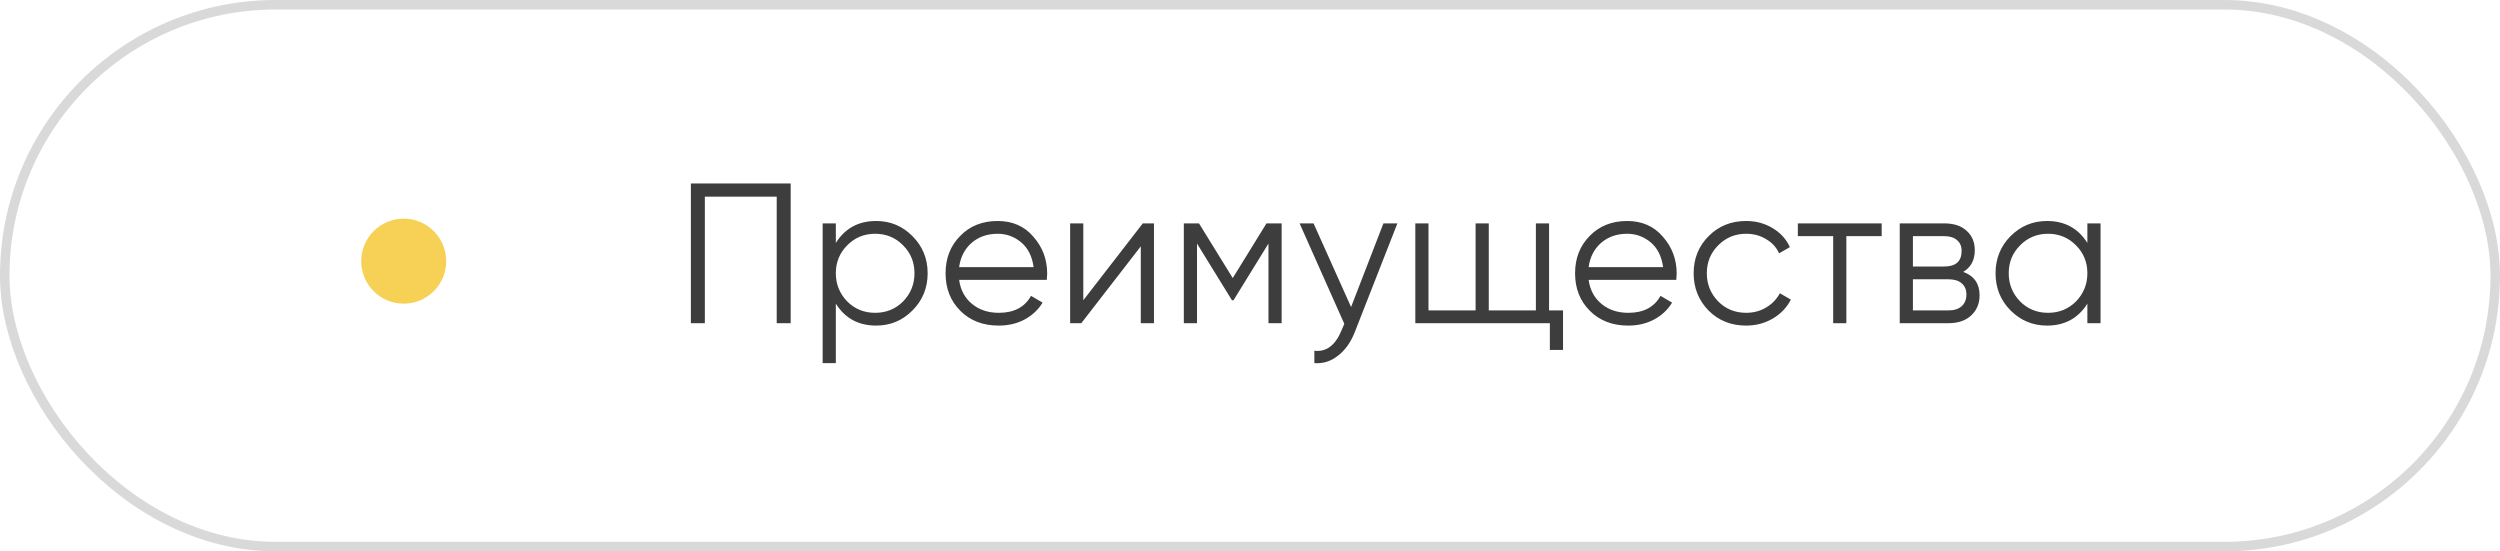 <?xml version="1.0" encoding="UTF-8"?> <svg xmlns="http://www.w3.org/2000/svg" width="263" height="58" viewBox="0 0 263 58" fill="none"><rect x="0.5" y="0.5" width="262" height="57" rx="28.5" stroke="black" stroke-opacity="0.15"></rect><path d="M72.68 19.3H83.18V34H81.71V20.686H74.15V34H72.68V19.3ZM92.171 23.248C93.669 23.248 94.943 23.78 95.993 24.844C97.057 25.908 97.589 27.21 97.589 28.75C97.589 30.29 97.057 31.592 95.993 32.656C94.943 33.72 93.669 34.252 92.171 34.252C90.309 34.252 88.895 33.482 87.929 31.942V38.2H86.543V23.5H87.929V25.558C88.895 24.018 90.309 23.248 92.171 23.248ZM89.126 31.711C89.924 32.509 90.904 32.908 92.066 32.908C93.228 32.908 94.208 32.509 95.006 31.711C95.804 30.885 96.203 29.898 96.203 28.75C96.203 27.588 95.804 26.608 95.006 25.81C94.208 24.998 93.228 24.592 92.066 24.592C90.904 24.592 89.924 24.998 89.126 25.81C88.328 26.608 87.929 27.588 87.929 28.75C87.929 29.898 88.328 30.885 89.126 31.711ZM104.955 23.248C106.523 23.248 107.776 23.801 108.714 24.907C109.68 25.999 110.163 27.294 110.163 28.792C110.163 28.862 110.149 29.079 110.121 29.443H100.902C101.042 30.493 101.49 31.333 102.246 31.963C103.002 32.593 103.947 32.908 105.081 32.908C106.677 32.908 107.804 32.313 108.462 31.123L109.68 31.837C109.218 32.593 108.581 33.188 107.769 33.622C106.971 34.042 106.068 34.252 105.06 34.252C103.408 34.252 102.064 33.734 101.028 32.698C99.992 31.662 99.474 30.346 99.474 28.75C99.474 27.168 99.985 25.859 101.007 24.823C102.029 23.773 103.345 23.248 104.955 23.248ZM104.955 24.592C103.863 24.592 102.946 24.914 102.204 25.558C101.476 26.202 101.042 27.049 100.902 28.099H108.735C108.581 26.979 108.154 26.118 107.454 25.516C106.726 24.9 105.893 24.592 104.955 24.592ZM113.964 31.585L120.222 23.5H121.398V34H120.012V25.915L113.754 34H112.578V23.5H113.964V31.585ZM133.233 23.5H134.829V34H133.443V25.621L129.768 31.585H129.6L125.925 25.621V34H124.539V23.5H126.135L129.684 29.254L133.233 23.5ZM142.134 32.299L145.536 23.5H147.006L142.512 34.966C142.092 36.03 141.504 36.849 140.748 37.423C140.006 38.011 139.18 38.27 138.27 38.2V36.898C139.53 37.052 140.489 36.324 141.147 34.714L141.42 34.063L136.716 23.5H138.186L142.134 32.299ZM162.961 23.5V32.656H164.431V36.814H163.045V34H148.891V23.5H150.277V32.656H155.233V23.5H156.619V32.656H161.575V23.5H162.961ZM171.179 23.248C172.747 23.248 174 23.801 174.938 24.907C175.904 25.999 176.387 27.294 176.387 28.792C176.387 28.862 176.373 29.079 176.345 29.443H167.126C167.266 30.493 167.714 31.333 168.47 31.963C169.226 32.593 170.171 32.908 171.305 32.908C172.901 32.908 174.028 32.313 174.686 31.123L175.904 31.837C175.442 32.593 174.805 33.188 173.993 33.622C173.195 34.042 172.292 34.252 171.284 34.252C169.632 34.252 168.288 33.734 167.252 32.698C166.216 31.662 165.698 30.346 165.698 28.75C165.698 27.168 166.209 25.859 167.231 24.823C168.253 23.773 169.569 23.248 171.179 23.248ZM171.179 24.592C170.087 24.592 169.17 24.914 168.428 25.558C167.7 26.202 167.266 27.049 167.126 28.099H174.959C174.805 26.979 174.378 26.118 173.678 25.516C172.95 24.9 172.117 24.592 171.179 24.592ZM183.694 34.252C182.112 34.252 180.796 33.727 179.746 32.677C178.696 31.599 178.171 30.29 178.171 28.75C178.171 27.196 178.696 25.894 179.746 24.844C180.796 23.78 182.112 23.248 183.694 23.248C184.73 23.248 185.661 23.5 186.487 24.004C187.313 24.494 187.915 25.159 188.293 25.999L187.159 26.65C186.879 26.02 186.424 25.523 185.794 25.159C185.178 24.781 184.478 24.592 183.694 24.592C182.532 24.592 181.552 24.998 180.754 25.81C179.956 26.608 179.557 27.588 179.557 28.75C179.557 29.898 179.956 30.885 180.754 31.711C181.552 32.509 182.532 32.908 183.694 32.908C184.464 32.908 185.157 32.726 185.773 32.362C186.403 31.998 186.893 31.494 187.243 30.85L188.398 31.522C187.964 32.362 187.327 33.027 186.487 33.517C185.647 34.007 184.716 34.252 183.694 34.252ZM189.133 23.5H197.953V24.844H194.236V34H192.85V24.844H189.133V23.5ZM206.53 28.603C207.678 29.023 208.252 29.842 208.252 31.06C208.252 31.928 207.958 32.635 207.37 33.181C206.796 33.727 205.991 34 204.955 34H199.852V23.5H204.535C205.543 23.5 206.327 23.759 206.887 24.277C207.461 24.795 207.748 25.474 207.748 26.314C207.748 27.364 207.342 28.127 206.53 28.603ZM204.535 24.844H201.238V28.036H204.535C205.753 28.036 206.362 27.49 206.362 26.398C206.362 25.908 206.201 25.53 205.879 25.264C205.571 24.984 205.123 24.844 204.535 24.844ZM201.238 32.656H204.955C205.571 32.656 206.04 32.509 206.362 32.215C206.698 31.921 206.866 31.508 206.866 30.976C206.866 30.472 206.698 30.08 206.362 29.8C206.04 29.52 205.571 29.38 204.955 29.38H201.238V32.656ZM219.592 25.558V23.5H220.978V34H219.592V31.942C218.626 33.482 217.212 34.252 215.35 34.252C213.852 34.252 212.571 33.72 211.507 32.656C210.457 31.592 209.932 30.29 209.932 28.75C209.932 27.21 210.457 25.908 211.507 24.844C212.571 23.78 213.852 23.248 215.35 23.248C217.212 23.248 218.626 24.018 219.592 25.558ZM212.515 31.711C213.313 32.509 214.293 32.908 215.455 32.908C216.617 32.908 217.597 32.509 218.395 31.711C219.193 30.885 219.592 29.898 219.592 28.75C219.592 27.588 219.193 26.608 218.395 25.81C217.597 24.998 216.617 24.592 215.455 24.592C214.293 24.592 213.313 24.998 212.515 25.81C211.717 26.608 211.318 27.588 211.318 28.75C211.318 29.898 211.717 30.885 212.515 31.711Z" fill="#3D3D3D"></path><circle cx="42.471" cy="27.474" r="4.471" fill="#F7D155"></circle></svg> 